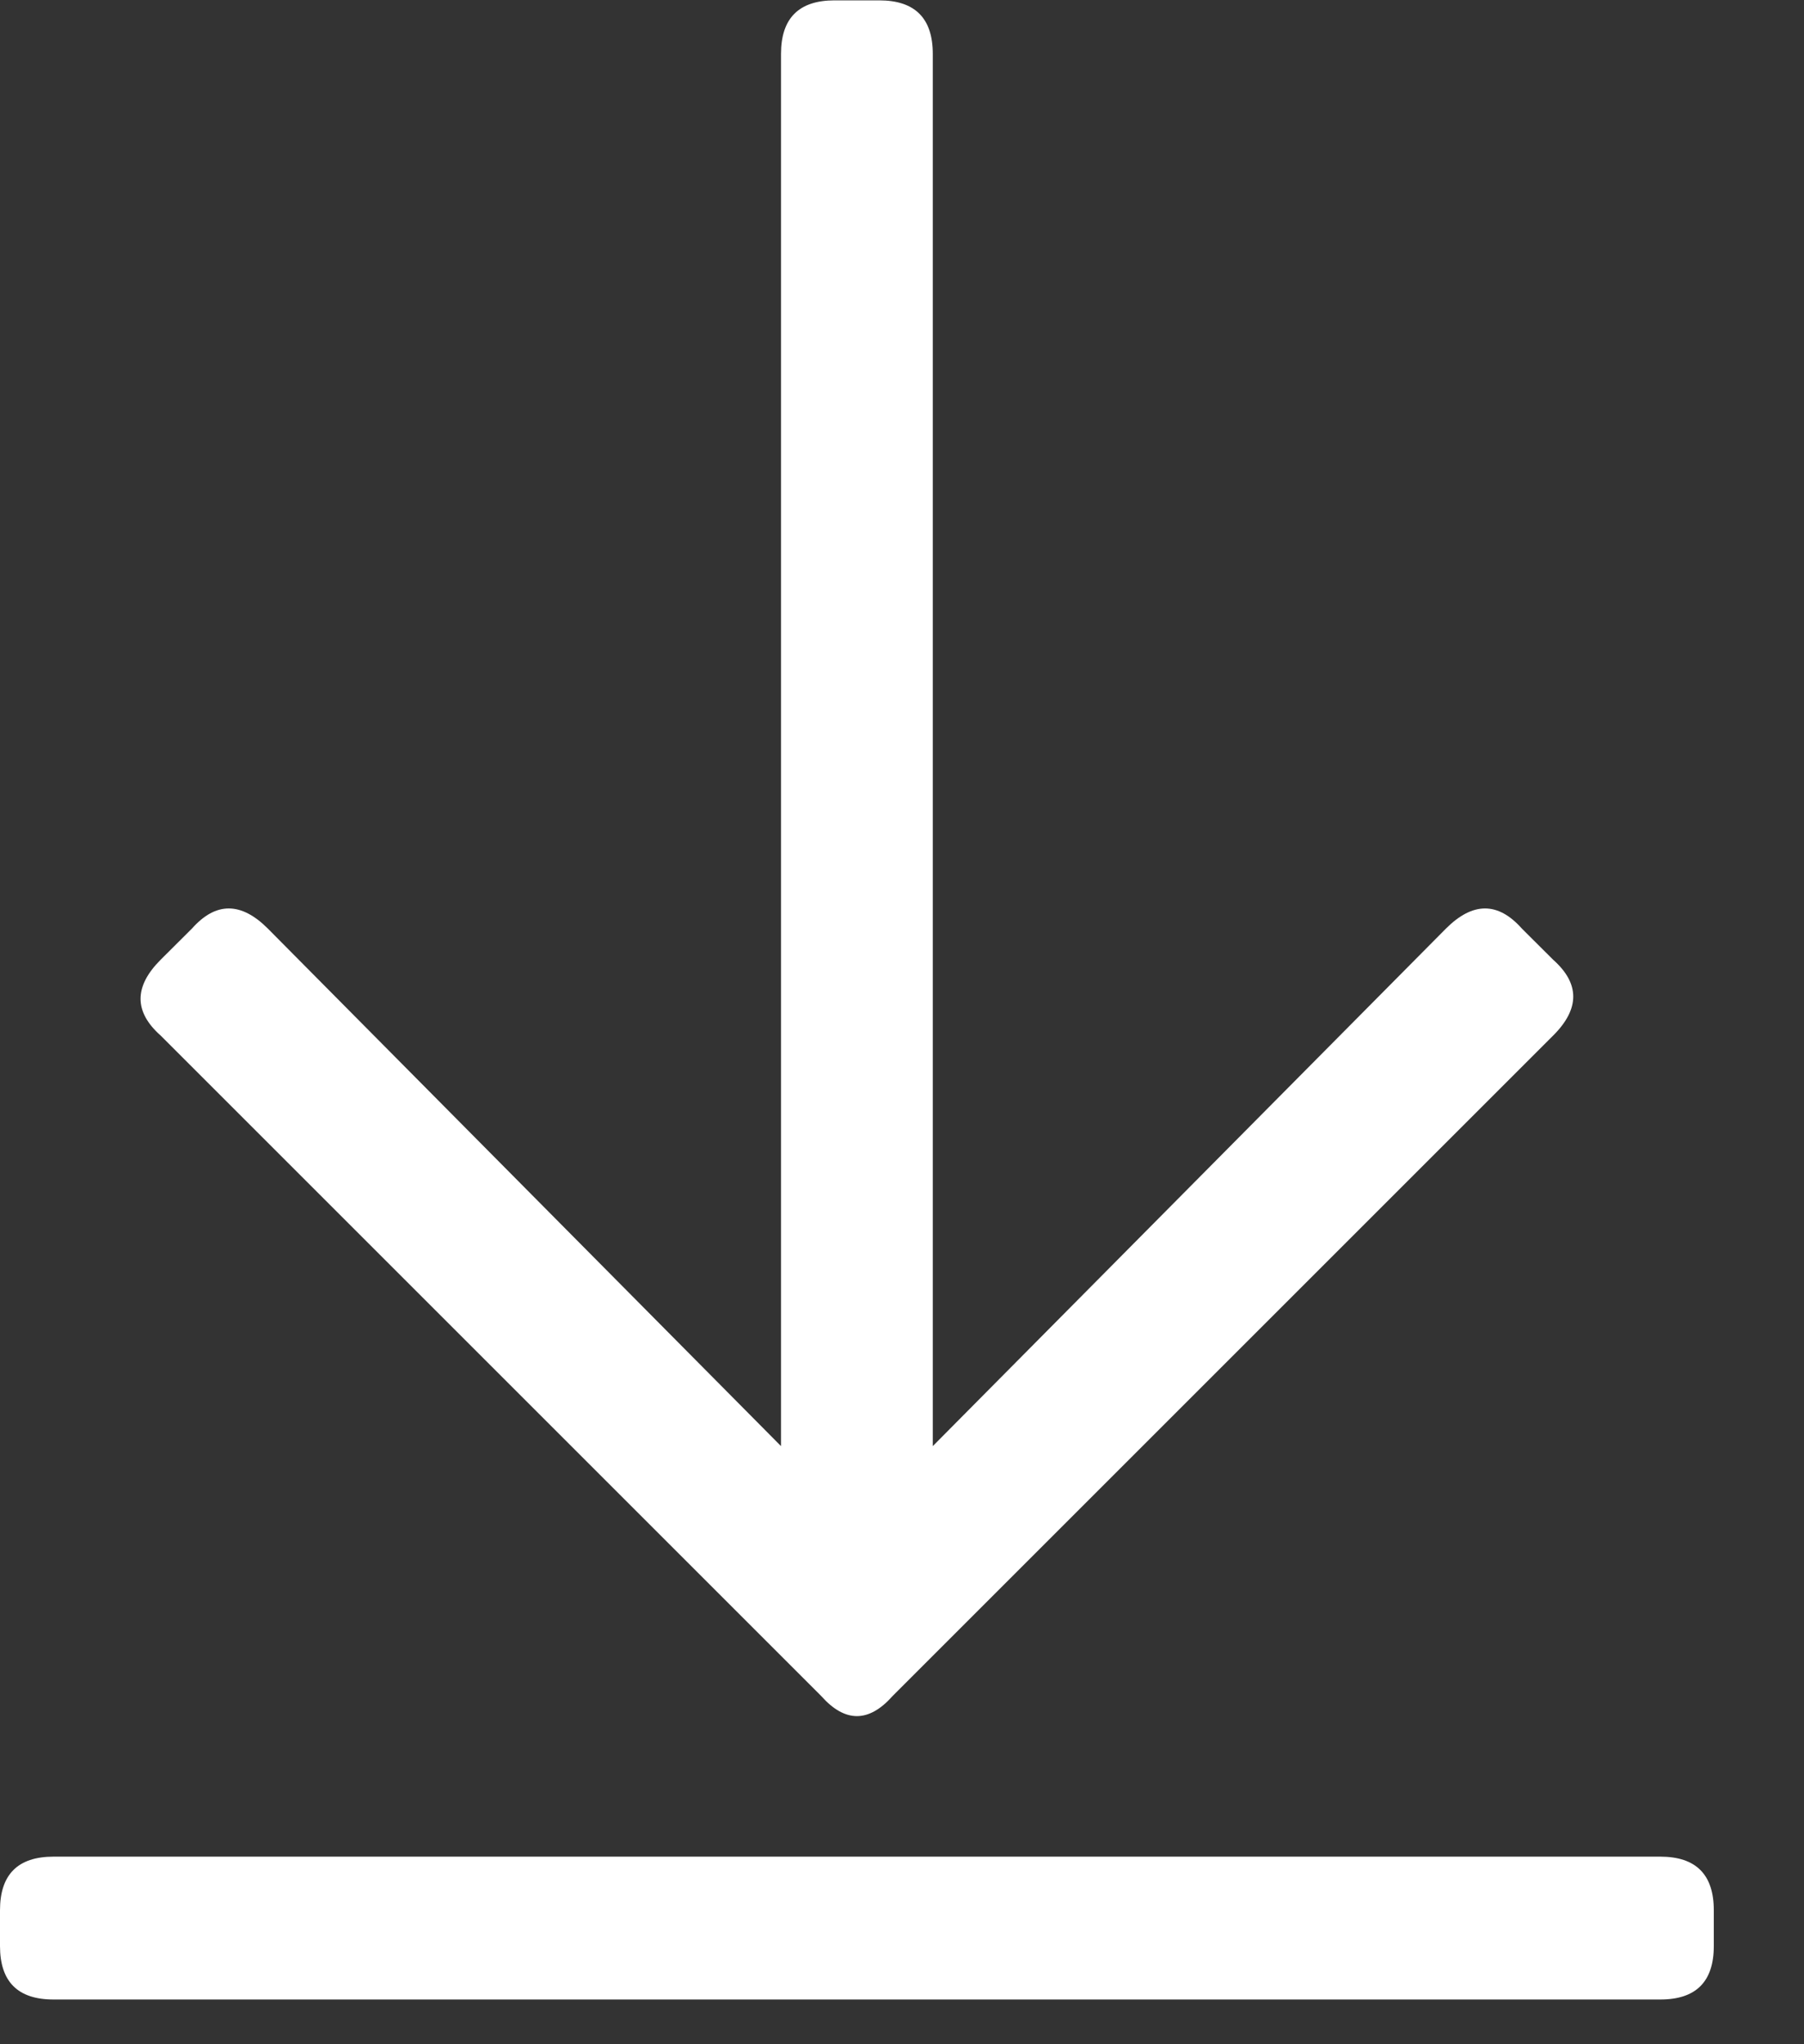 <svg width="15" height="17" viewBox="0 0 15 17" fill="none" xmlns="http://www.w3.org/2000/svg">
<rect x="0" y="0" width="15" height="17" fill="#333333" stroke="none"/>
<path d="M12.914 8.612L7.422 14.104C7.224 14.327 7.026 14.327 6.828 14.104L1.336 8.612C1.113 8.414 1.113 8.204 1.336 7.981L1.596 7.722C1.794 7.499 2.004 7.499 2.227 7.722L6.494 12.026V0.448C6.494 0.151 6.643 0.003 6.939 0.003H7.311C7.607 0.003 7.756 0.151 7.756 0.448V12.026L12.023 7.722C12.246 7.499 12.456 7.499 12.654 7.722L12.914 7.981C13.137 8.179 13.137 8.39 12.914 8.612ZM14.25 16.183C14.25 16.48 14.102 16.628 13.805 16.628H0.445C0.148 16.628 0 16.48 0 16.183V15.886C0 15.589 0.148 15.44 0.445 15.44H13.805C14.102 15.44 14.25 15.589 14.25 15.886V16.183Z" fill="white"/>
</svg>
